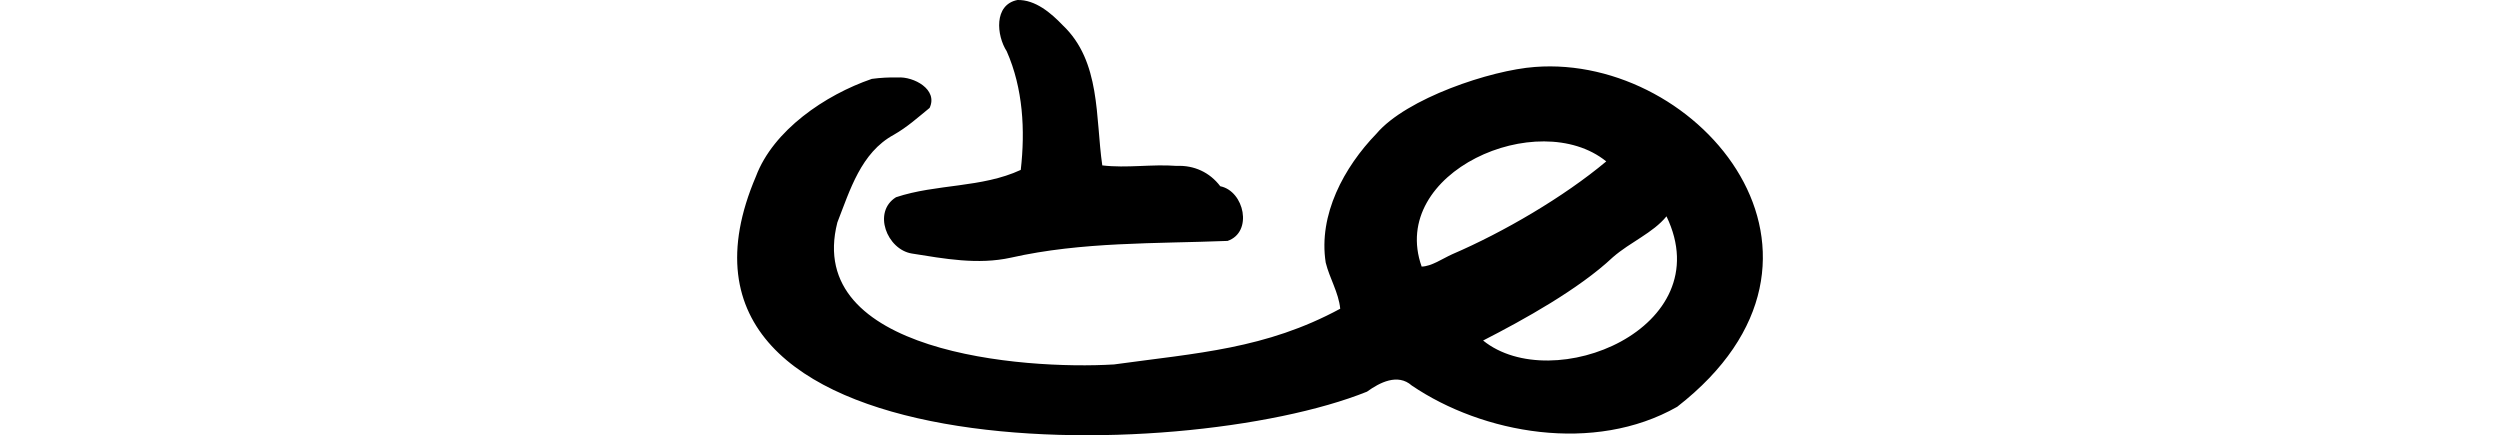 <?xml version="1.0" encoding="UTF-8" standalone="no"?>
<!-- Created with Inkscape (http://www.inkscape.org/) -->

<svg
   xmlns:dc="http://purl.org/dc/elements/1.1/"
   xmlns:cc="http://creativecommons.org/ns#"
   xmlns:rdf="http://www.w3.org/1999/02/22-rdf-syntax-ns#"
   xmlns:svg="http://www.w3.org/2000/svg"
   xmlns="http://www.w3.org/2000/svg"
   xmlns:sodipodi="http://sodipodi.sourceforge.net/DTD/sodipodi-0.dtd"
   xmlns:inkscape="http://www.inkscape.org/namespaces/inkscape"
   width="200"
   height="34.821"
   id="svg2"
   version="1.1"
   inkscape:version="0.48.2 r9819"
   sodipodi:docname="spell.svg">
  <defs
     id="defs4" />
  <sodipodi:namedview
     id="base"
     pagecolor="#ffffff"
     bordercolor="#666666"
     borderopacity="1.0"
     inkscape:pageopacity="0.0"
     inkscape:pageshadow="2"
     inkscape:zoom="1.979899"
     inkscape:cx="1.1489963"
     inkscape:cy="43.413178"
     inkscape:document-units="px"
     inkscape:current-layer="layer1"
     showgrid="false"
     fit-margin-top="0"
     fit-margin-left="0"
     fit-margin-right="0"
     fit-margin-bottom="0"
     inkscape:window-width="1366"
     inkscape:window-height="706"
     inkscape:window-x="-8"
     inkscape:window-y="-8"
     inkscape:window-maximized="1" />
  <g
     inkscape:label="Layer 1"
     inkscape:groupmode="layer"
     id="layer1"
     transform="translate(-569.188,-772.023)">
    <path
       style="fill:#000000"
       d="m 650.579,772.024 c -1.903,0.382 -1.669,2.839 -0.852,4.105 1.307,2.961 1.484,6.311 1.122,9.486 -3.115,1.448 -6.76,1.112 -9.98,2.187 -1.896,1.179 -0.724,4.179 1.265,4.503 2.611,0.415 5.277,0.917 7.937,0.329 5.684,-1.281 11.546,-1.11 17.323,-1.338 2.045,-0.698 1.343,-3.984 -0.585,-4.374 -0.844,-1.118 -2.102,-1.689 -3.488,-1.627 -1.983,-0.153 -3.979,0.196 -5.95,-0.04 -0.555,-3.824 -0.102,-8.313 -3.164,-11.212 -0.942,-0.986 -2.197,-2.056 -3.629,-2.02 z m -11.648,6.311 c -3.735,1.283 -7.88,4.109 -9.267,7.797 -10.168,23.794 34.013,23.209 48.883,17.225 1.013,-0.732 2.46,-1.485 3.582,-0.492 5.67,3.848 14.585,5.481 21.234,1.702 15.421,-11.992 1.826,-28.204 -11.385,-27.187 -3.519,0.255 -10.28,2.509 -12.673,5.336 -2.595,2.677 -4.66,6.491 -4.06,10.317 0.308,1.253 1.033,2.389 1.161,3.688 -5.968,3.228 -11.436,3.539 -18.093,4.457 -7.359,0.446 -24.795,-0.959 -22.136,-11.359 1.015,-2.601 1.891,-5.58 4.506,-7.008 1.094,-0.623 1.917,-1.376 2.874,-2.154 0.696,-1.481 -1.279,-2.52 -2.537,-2.436 -0.696,-0.017 -1.401,0.02 -2.088,0.113 z m 58.757,6.601 c -3.41,2.853 -8.21,5.658 -12.326,7.428 -0.776,0.35 -1.652,0.968 -2.442,0.986 -2.68,-7.559 9.342,-12.805 14.768,-8.414 z m 4.82,4.393 c 4.314,8.974 -9.133,14.415 -14.671,9.936 3.249,-1.662 7.666,-4.11 10.377,-6.661 1.408,-1.227 3.209,-1.943 4.293,-3.274 z"
       id="path3997"
       inkscape:connector-curvature="0"
       sodipodi:nodetypes="ccccccccccccccccccccccccccccccccccc" />
  </g>
</svg>
